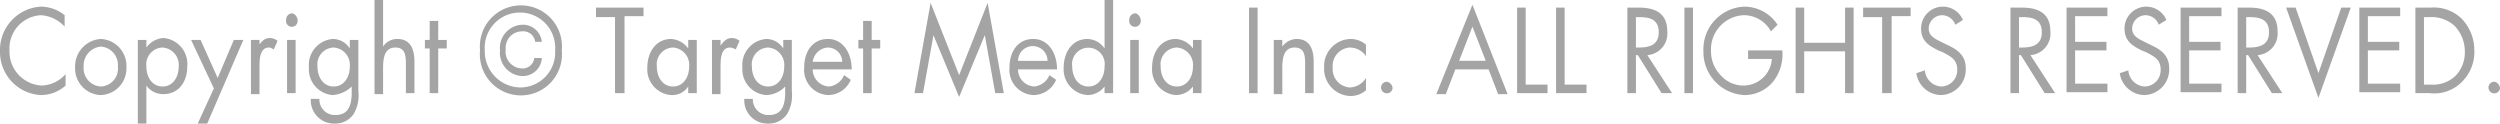 <svg id="レイヤー_1" data-name="レイヤー 1" xmlns="http://www.w3.org/2000/svg" width="263" height="13" viewBox="0 0 263 13"><defs><style>.cls-1{fill:#a5a4a4;}</style></defs><title>copyright</title><path class="cls-1" d="M6.8,2.8A3.7,3.7,0,0,0,4.3,1.6,3.49,3.49,0,0,0,1,5.3,3.57,3.57,0,0,0,4.4,9,3.51,3.51,0,0,0,6.9,7.8V9a3.88,3.88,0,0,1-2.6,1A4.53,4.53,0,0,1,0,5.4,4.56,4.56,0,0,1,4.3.7a4,4,0,0,1,2.5.9Z"/><path class="cls-1" d="M7.9,7.1a2.89,2.89,0,0,1,2.7-3,2.83,2.83,0,0,1,2.7,3A2.8,2.8,0,0,1,10.6,10,2.8,2.8,0,0,1,7.9,7.1ZM8.8,7a1.93,1.93,0,0,0,1.8,2.1A1.88,1.88,0,0,0,12.4,7a1.93,1.93,0,0,0-1.8-2.1A2,2,0,0,0,8.8,7Z"/><path class="cls-1" d="M15.4,5h0a2.39,2.39,0,0,1,1.8-1,2.74,2.74,0,0,1,2.5,3c0,1.6-.9,2.9-2.5,2.9A2.14,2.14,0,0,1,15.4,9h0v4h-.9V4.2h.9Zm0,2c0,1.1.6,2.1,1.7,2.1s1.7-1,1.7-2.1a1.83,1.83,0,0,0-1.7-2A1.77,1.77,0,0,0,15.4,7Z"/><path class="cls-1" d="M20.1,4.2h1l1.8,4,1.7-4h1L21.8,13h-1l1.7-3.7Z"/><path class="cls-1" d="M27.2,4.8h0c.3-.4.6-.8,1.2-.8a1.33,1.33,0,0,1,.8.3l-.4.9c-.2-.1-.3-.2-.5-.2-1,0-1,1.3-1,2.1V9.9h-.9V4.2h.9v.6Z"/><path class="cls-1" d="M31.3,2.1a.61.61,0,1,1-1.2,0,.67.67,0,0,1,.6-.7C31,1.4,31.3,1.8,31.3,2.1Zm-.2,7.7h-.9V4.2h.9Z"/><path class="cls-1" d="M37.7,9.6a3.87,3.87,0,0,1-.5,2.4,2.33,2.33,0,0,1-2,1,2.44,2.44,0,0,1-2.5-2.6h.9a1.63,1.63,0,0,0,1.7,1.7c1.4,0,1.7-1.1,1.7-2.4V9.1h0a3.22,3.22,0,0,1-2,.9,2.71,2.71,0,0,1-2.5-2.9,2.74,2.74,0,0,1,2.5-3,2.12,2.12,0,0,1,1.8,1h0V4.2h.9ZM33.4,7c0,1.1.6,2.1,1.7,2.1s1.7-1,1.7-2.1a1.83,1.83,0,0,0-1.7-2A1.77,1.77,0,0,0,33.4,7Z"/><path class="cls-1" d="M40.3,0V4.9h0a1.76,1.76,0,0,1,1.5-.8c1.4,0,1.8,1.1,1.8,2.4V9.8h-.9V6.7c0-.9-.1-1.7-1.1-1.7-1.2,0-1.3,1.2-1.3,2.2V9.9h-.9V0Z"/><path class="cls-1" d="M46.1,9.8h-.9V5.1h-.5V4.2h.5v-2h.9v2H47v.9h-.9Z"/><path class="cls-1" d="M50.5,5.3a4.32,4.32,0,1,1,8.6,0,4.32,4.32,0,1,1-8.6,0Zm7.9,0a3.71,3.71,0,1,0-7.4,0,3.8,3.8,0,0,0,3.7,3.9A3.68,3.68,0,0,0,58.4,5.3Zm-2.1-.9a1.26,1.26,0,0,0-1.4-1.1,1.73,1.73,0,0,0-1.7,1.9,1.77,1.77,0,0,0,1.7,2,1.22,1.22,0,0,0,1.3-1.1H57A2,2,0,0,1,55,8a2.45,2.45,0,0,1-2.4-2.7A2.45,2.45,0,0,1,55,2.6a2,2,0,0,1,2,1.8Z"/><path class="cls-1" d="M65.6,9.8h-.9v-8h-2V.8h5v.9h-2V9.8Z"/><path class="cls-1" d="M73.3,9.8h-.9V9.1h0a2,2,0,0,1-1.8.9,2.71,2.71,0,0,1-2.5-2.9c0-1.6.9-3,2.5-3a2.39,2.39,0,0,1,1.8,1h0V4.2h.9ZM69.1,7c0,1.1.6,2.1,1.7,2.1s1.7-1,1.7-2.1a1.83,1.83,0,0,0-1.7-2A1.77,1.77,0,0,0,69.1,7Z"/><path class="cls-1" d="M75.8,4.8h0c.3-.4.6-.8,1.2-.8a1.33,1.33,0,0,1,.8.3l-.4.9a1.42,1.42,0,0,0-.6-.2c-1,0-1,1.3-1,2.1V9.9h-.9V4.2h.9Z"/><path class="cls-1" d="M83.3,9.6a3.87,3.87,0,0,1-.5,2.4,2.33,2.33,0,0,1-2,1,2.44,2.44,0,0,1-2.5-2.6h.9a1.63,1.63,0,0,0,1.7,1.7c1.4,0,1.7-1.1,1.7-2.4V9.1h0a2.83,2.83,0,0,1-2,.9,2.71,2.71,0,0,1-2.5-2.9,2.74,2.74,0,0,1,2.5-3,2.12,2.12,0,0,1,1.8,1h0V4.2h.9ZM79.1,7c0,1.1.6,2.1,1.7,2.1s1.7-1,1.7-2.1a1.83,1.83,0,0,0-1.7-2A1.77,1.77,0,0,0,79.1,7Z"/><path class="cls-1" d="M85.5,7.2a1.8,1.8,0,0,0,1.7,1.9,1.93,1.93,0,0,0,1.6-1.2l.7.5A2.6,2.6,0,0,1,87.1,10a2.65,2.65,0,0,1-2.5-2.9c0-1.7.9-3,2.5-3s2.5,1.5,2.5,3.2H85.5Zm3.1-.8A1.52,1.52,0,0,0,87.1,5a1.71,1.71,0,0,0-1.6,1.5h3.1Z"/><path class="cls-1" d="M91.7,9.8h-.9V5.1h-.5V4.2h.5v-2h.9v2h.9v.9h-.9Z"/><path class="cls-1" d="M97.9.3l3,7.6,3-7.6,1.7,9.5h-.9l-1.1-6.1h0l-2.7,6.5L98.2,3.7h0L97.1,9.8h-.9Z"/><path class="cls-1" d="M107.1,7.2a1.8,1.8,0,0,0,1.7,1.9,1.93,1.93,0,0,0,1.6-1.2l.7.5a2.6,2.6,0,0,1-2.4,1.6,2.65,2.65,0,0,1-2.5-2.9c0-1.7.9-3,2.5-3s2.5,1.5,2.5,3.2h-4.1Zm3.1-.8a1.55,1.55,0,0,0-3.1,0Z"/><path class="cls-1" d="M116.2,9.1h0a2.27,2.27,0,0,1-1.8.9,2.71,2.71,0,0,1-2.5-2.9c0-1.6.9-3,2.5-3a2.23,2.23,0,0,1,1.8,1h0V0h.9V9.8h-.9ZM112.8,7c0,1.1.6,2.1,1.7,2.1s1.7-1,1.7-2.1a1.72,1.72,0,1,0-3.4,0Z"/><path class="cls-1" d="M120,2.1a.61.61,0,1,1-1.2,0,.67.67,0,0,1,.6-.7C119.7,1.4,120,1.8,120,2.1Zm-.2,7.7h-.9V4.2h.9Z"/><path class="cls-1" d="M126.4,9.8h-.9V9.1h0a2.27,2.27,0,0,1-1.8.9,2.71,2.71,0,0,1-2.5-2.9c0-1.6.9-3,2.5-3a2.39,2.39,0,0,1,1.8,1h0V4.2h.9ZM122.1,7c0,1.1.6,2.1,1.7,2.1s1.7-1,1.7-2.1a1.83,1.83,0,0,0-1.7-2A1.77,1.77,0,0,0,122.1,7Z"/><path class="cls-1" d="M132.3,9.8h-.9V.8h.9Z"/><path class="cls-1" d="M134.9,4.9h0a1.9,1.9,0,0,1,1.5-.8c1.4,0,1.8,1.1,1.8,2.4V9.8h-.9V6.7c0-.9-.1-1.7-1.1-1.7-1.2,0-1.3,1.2-1.3,2.2V9.9H134V4.2h.9Z"/><path class="cls-1" d="M143.7,5.9h0A2.09,2.09,0,0,0,142,5a1.93,1.93,0,0,0-1.8,2.1A1.93,1.93,0,0,0,142,9.2a2.06,2.06,0,0,0,1.7-1h0V9.5a2.45,2.45,0,0,1-1.6.6,2.85,2.85,0,0,1-2.8-3,2.85,2.85,0,0,1,2.8-3,2.45,2.45,0,0,1,1.6.6Z"/><path class="cls-1" d="M146.5,9.3a.61.61,0,1,1-.6-.7A.73.73,0,0,1,146.5,9.3Z"/><path class="cls-1" d="M153.1,7.3l-1,2.6h-1L154.9.5l3.7,9.4h-1l-1-2.6Zm1.8-4.5-1.4,3.6h2.8Z"/><path class="cls-1" d="M160.5,8.9h2.3v.9h-3.2V.8h.9Z"/><path class="cls-1" d="M164.6,8.9h2.3v.9h-3.2V.8h.9Z"/><path class="cls-1" d="M172.1,9.8h-.9V.8h1.2c1.6,0,3,.5,3,2.5a2.28,2.28,0,0,1-2.1,2.5l2.6,4h-1.1l-2.5-4h-.2Zm0-4.8h.3c1,0,2.1-.2,2.1-1.6s-1-1.6-2.1-1.6h-.3Z"/><path class="cls-1" d="M178.1,9.8h-.9V.8h.9Z"/><path class="cls-1" d="M187.5,5.3a4.62,4.62,0,0,1-.9,3.2,3.88,3.88,0,0,1-3.1,1.5,4.53,4.53,0,0,1-4.3-4.6A4.49,4.49,0,0,1,183.5.7,4.19,4.19,0,0,1,187,2.6l-.7.7a3.24,3.24,0,0,0-2.9-1.7A3.6,3.6,0,0,0,180,5.4a3.55,3.55,0,0,0,1,2.5A3.19,3.19,0,0,0,183.4,9a3,3,0,0,0,3-2.8h-2.5V5.3Z"/><path class="cls-1" d="M194.1,4.5V.8h.9v9h-.9V5.4h-4.3V9.8h-.9V.8h.9V4.5Z"/><path class="cls-1" d="M198.9,9.8H198v-8h-2V.8h5v.9h-2V9.8Z"/><path class="cls-1" d="M205.7,2.6a1.5,1.5,0,0,0-1.4-1A1.43,1.43,0,0,0,202.9,3c0,.8.7,1.1,1.3,1.4l.6.3c1.1.5,2,1.1,2,2.5a2.69,2.69,0,0,1-2.6,2.8,2.67,2.67,0,0,1-2.6-2.3l.9-.3a1.83,1.83,0,0,0,1.7,1.7,1.71,1.71,0,0,0,1.7-1.8c0-1.1-.8-1.4-1.5-1.8l-.5-.2c-1-.5-1.8-1-1.8-2.3a2.29,2.29,0,0,1,4.4-.9Z"/><path class="cls-1" d="M212.4,9.8h-.9V.8h1.2c1.6,0,3,.5,3,2.5a2.28,2.28,0,0,1-2.1,2.5l2.6,4h-1.1l-2.5-4h-.2Zm0-4.8h.3c1,0,2.1-.2,2.1-1.6s-1-1.6-2.1-1.6h-.3Z"/><path class="cls-1" d="M217.4.8h4.3v.9h-3.4V4.4h3.3v.9h-3.3V8.8h3.4v.9h-4.3Z"/><path class="cls-1" d="M227.1,2.6a1.5,1.5,0,0,0-1.4-1A1.43,1.43,0,0,0,224.3,3c0,.8.7,1.1,1.3,1.4l.6.3c1.1.5,2,1.1,2,2.5a2.69,2.69,0,0,1-2.6,2.8A2.67,2.67,0,0,1,223,7.7l.9-.3a1.83,1.83,0,0,0,1.7,1.7,1.71,1.71,0,0,0,1.7-1.8c0-1.1-.8-1.4-1.5-1.8l-.5-.2c-1-.5-1.8-1-1.8-2.3a2.29,2.29,0,0,1,4.4-.9Z"/><path class="cls-1" d="M229.4.8h4.3v.9h-3.4V4.4h3.3v.9h-3.3V8.8h3.4v.9h-4.3Z"/><path class="cls-1" d="M236.3,9.8h-.9V.8h1.2c1.6,0,3,.5,3,2.5a2.28,2.28,0,0,1-2.1,2.5l2.6,4H239l-2.5-4h-.2Zm0-4.8h.3c1,0,2.1-.2,2.1-1.6s-1-1.6-2.1-1.6h-.3Z"/><path class="cls-1" d="M243.9,7.7,246.3.8h1l-3.4,9.5L240.5.8h1Z"/><path class="cls-1" d="M248.2.8h4.3v.9h-3.4V4.4h3.3v.9h-3.3V8.8h3.4v.9h-4.3Z"/><path class="cls-1" d="M254.1.8h1.6a4.2,4.2,0,0,1,3.2,1.1,4.76,4.76,0,0,1,1.4,3.4,4.39,4.39,0,0,1-1.4,3.4,4.06,4.06,0,0,1-3.3,1.1h-1.5V.8Zm1.6,8.1a3.46,3.46,0,0,0,2.6-.9,3.54,3.54,0,0,0,1-2.6,3.86,3.86,0,0,0-1.1-2.7,3.61,3.61,0,0,0-2.6-.9H255V8.9Z"/><path class="cls-1" d="M263,9.3a.61.61,0,1,1-.6-.7C262.7,8.6,263,9,263,9.3Z"/></svg>